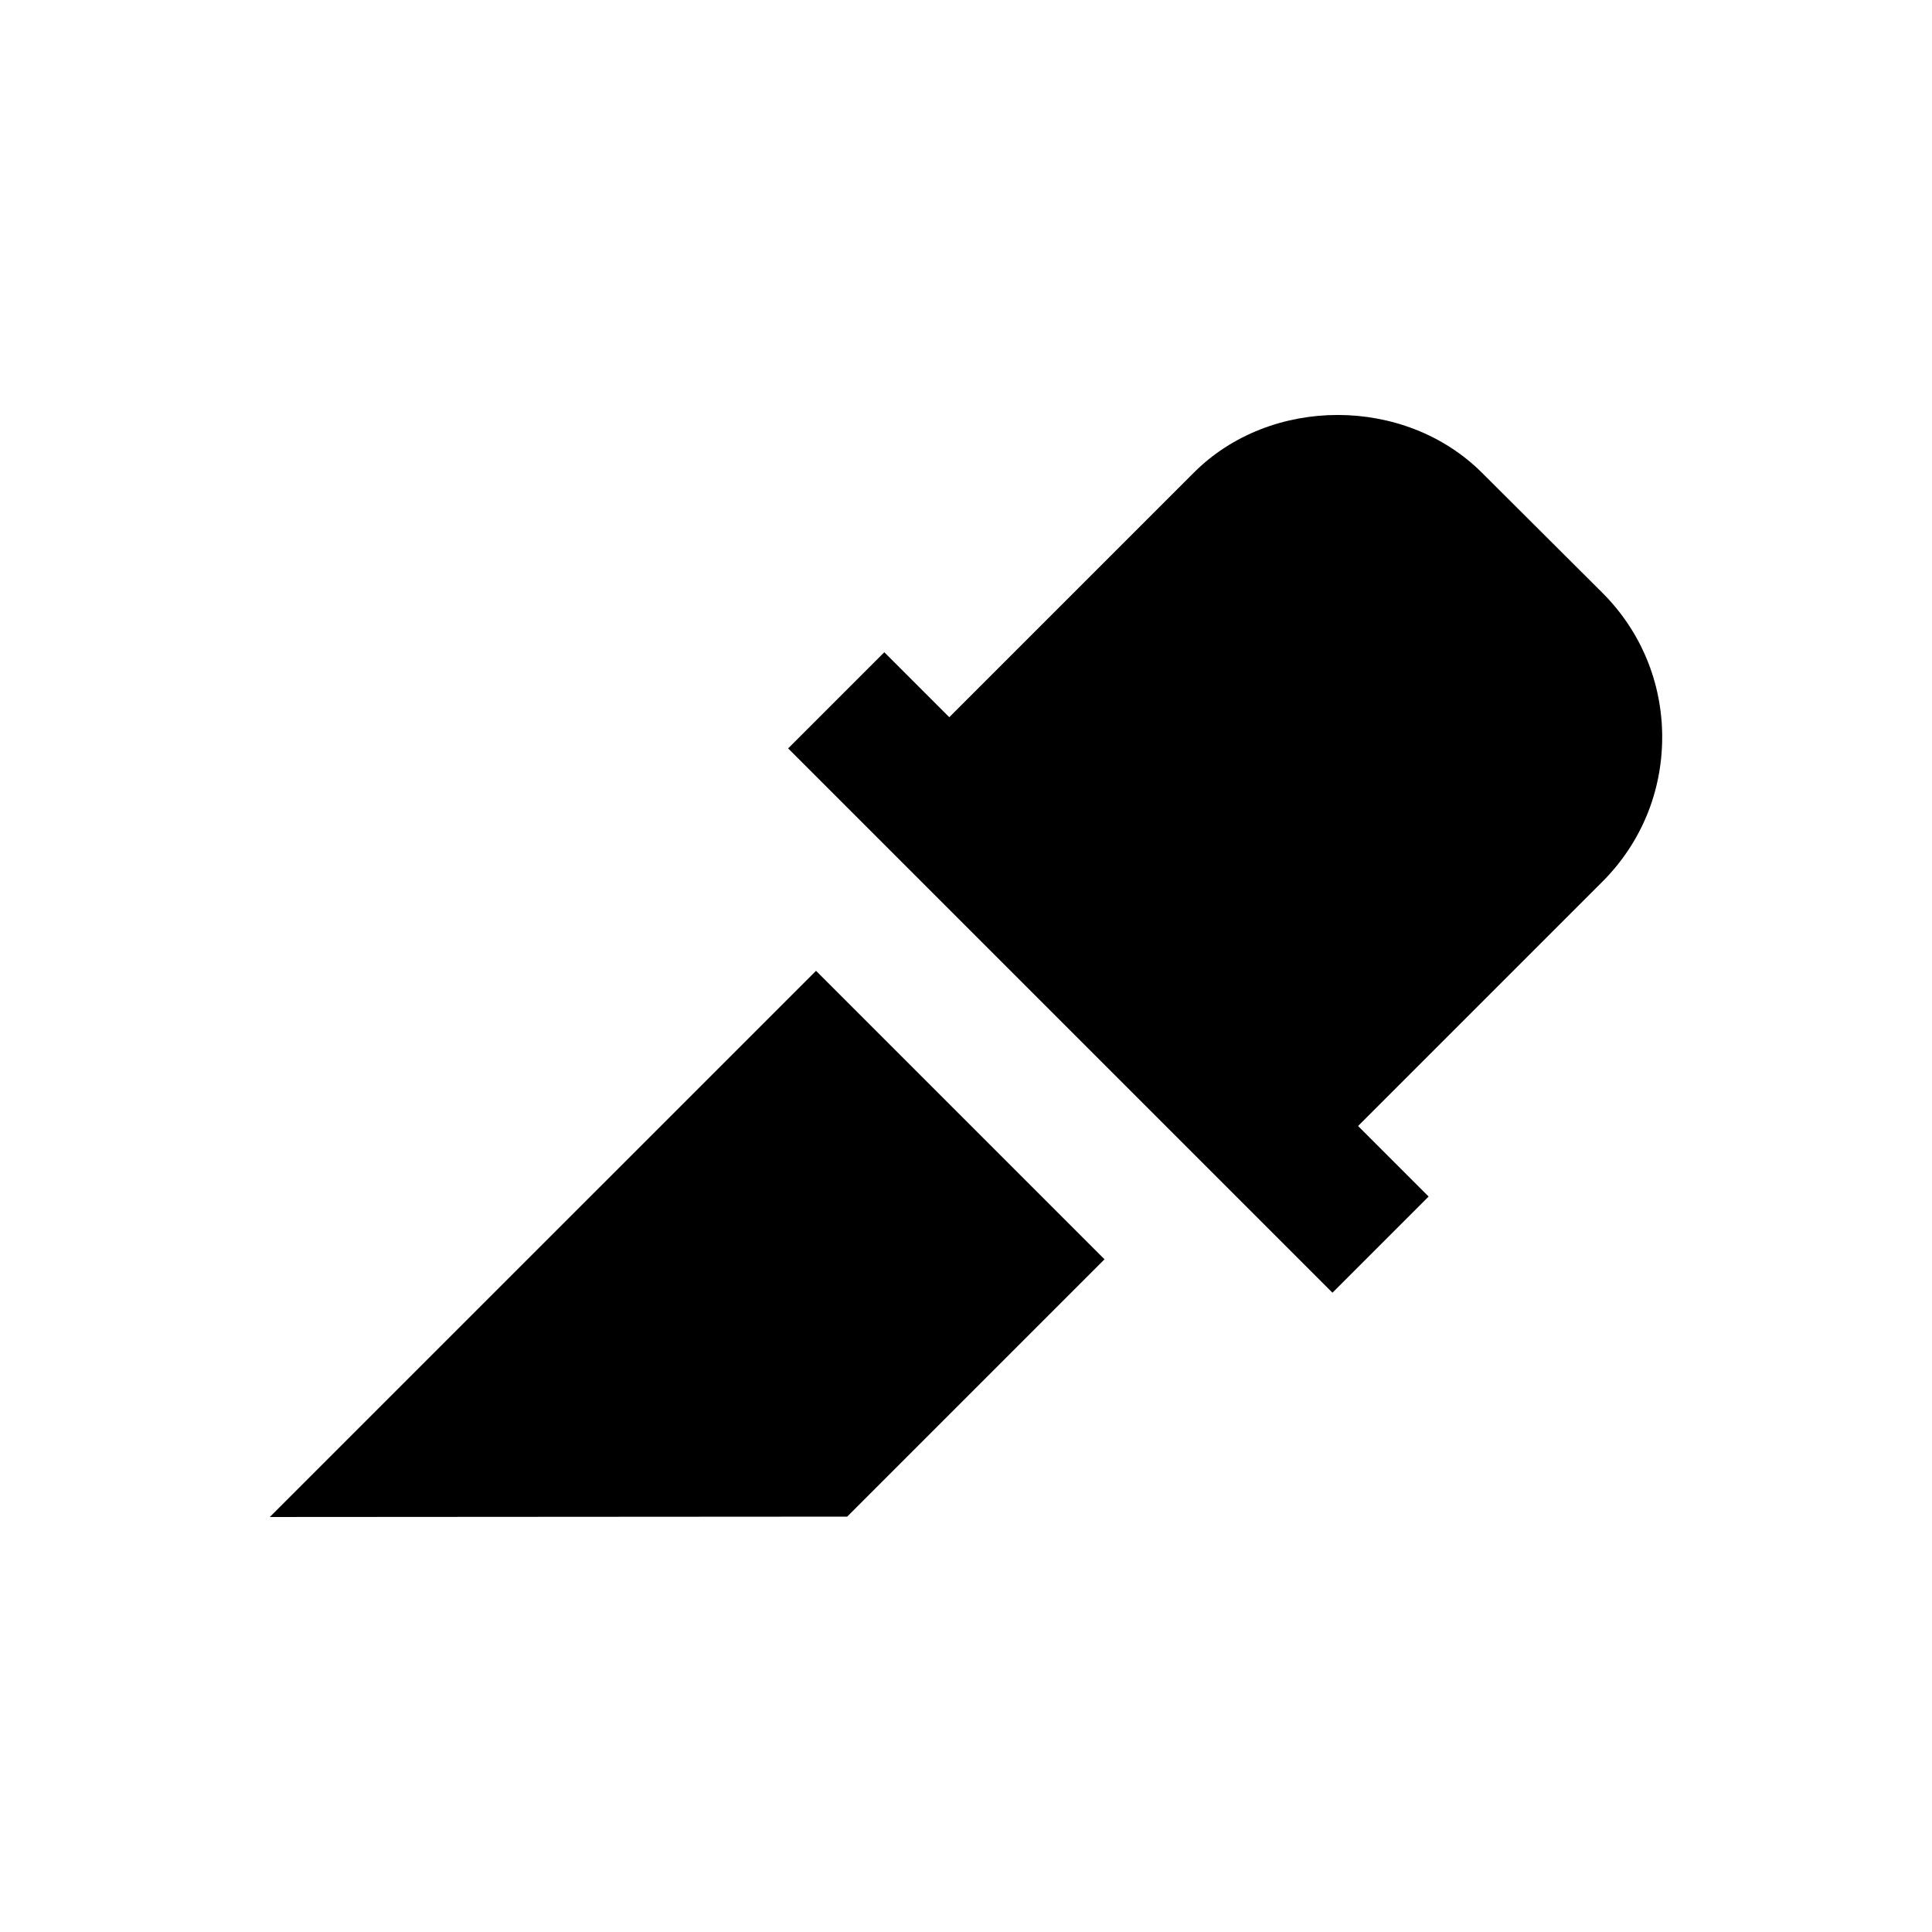 <?xml version="1.0" encoding="UTF-8"?>
<!-- Uploaded to: SVG Repo, www.svgrepo.com, Generator: SVG Repo Mixer Tools -->
<svg fill="#000000" width="800px" height="800px" version="1.1" viewBox="144 144 512 512" xmlns="http://www.w3.org/2000/svg">
 <g>
  <path d="m584.5 339.38c0-14.465-5.609-28.043-15.844-38.277l-31.883-31.781c-20.469-20.469-56.09-20.469-76.457 0l-64.746 64.746-17.219-17.219-25.484 25.484 144.25 144.25 25.484-25.484-18.695-18.695 64.746-64.746c10.234-10.234 15.844-23.816 15.844-38.281z"/>
  <path d="m215.5 546.02 153.02-0.098 68.191-68.191-76.457-76.457z"/>
 </g>
</svg>